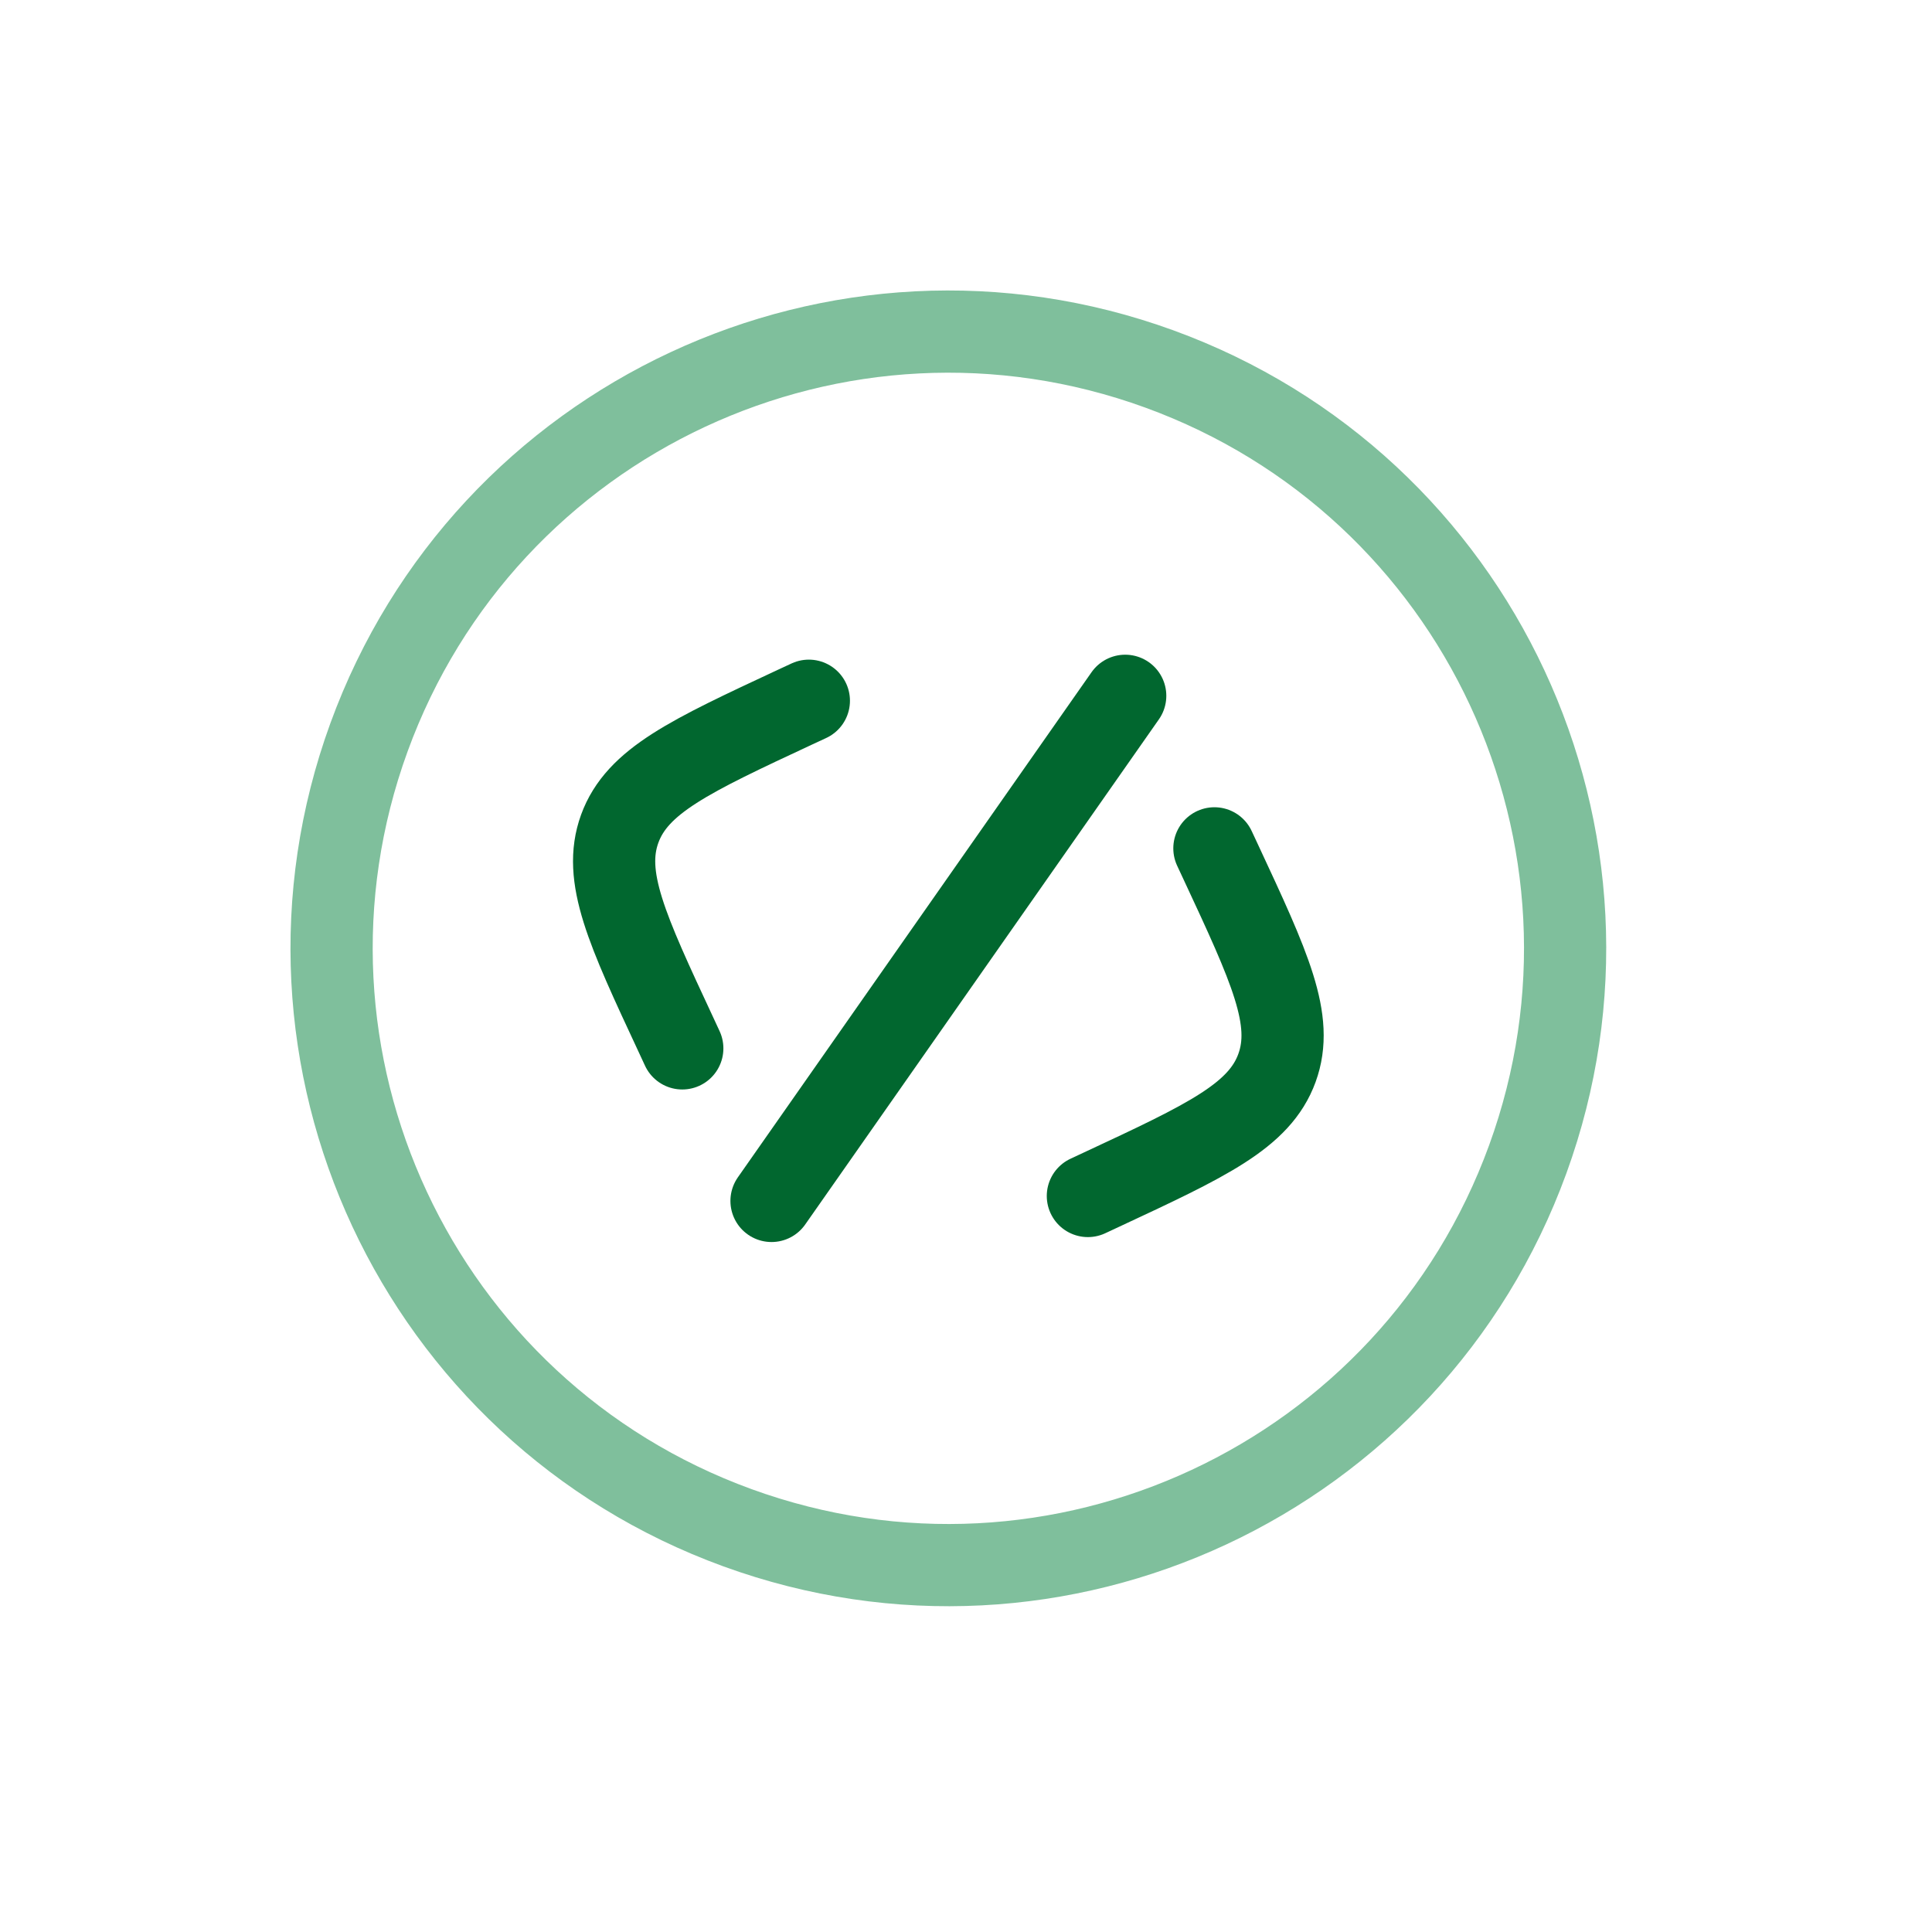 <svg width="47" height="47" viewBox="0 0 47 47" fill="none" xmlns="http://www.w3.org/2000/svg">
<g clip-path="url(#clip0_8_85)">
<path opacity="0.5" d="M17.941 37.166C25.725 40 34.333 35.986 37.166 28.201C40 20.416 35.986 11.809 28.201 8.975C20.416 6.142 11.809 10.156 8.975 17.941C6.142 25.725 10.156 34.333 17.941 37.166Z" stroke="#00803A" stroke-width="2"/>
<path d="M29.543 20.638L29.697 20.968C30.892 23.531 31.49 24.813 31.065 25.98C30.64 27.148 29.358 27.746 26.795 28.941L26.465 29.095" stroke="#01672F" stroke-width="2" stroke-linecap="round"/>
<path d="M27.373 16.927L23.071 23.071L18.769 29.215" stroke="#01672F" stroke-width="2" stroke-linecap="round"/>
<path d="M19.677 17.047L19.347 17.2C16.783 18.396 15.502 18.993 15.076 20.161C14.652 21.329 15.249 22.61 16.445 25.174L16.598 25.504" stroke="#01672F" stroke-width="2" stroke-linecap="round"/>
</g>
<defs>
<clipPath id="clip0_8_85">
<rect width="36" height="36" fill="white" transform="translate(12.313) rotate(20)"/>
</clipPath>
</defs>
</svg>

